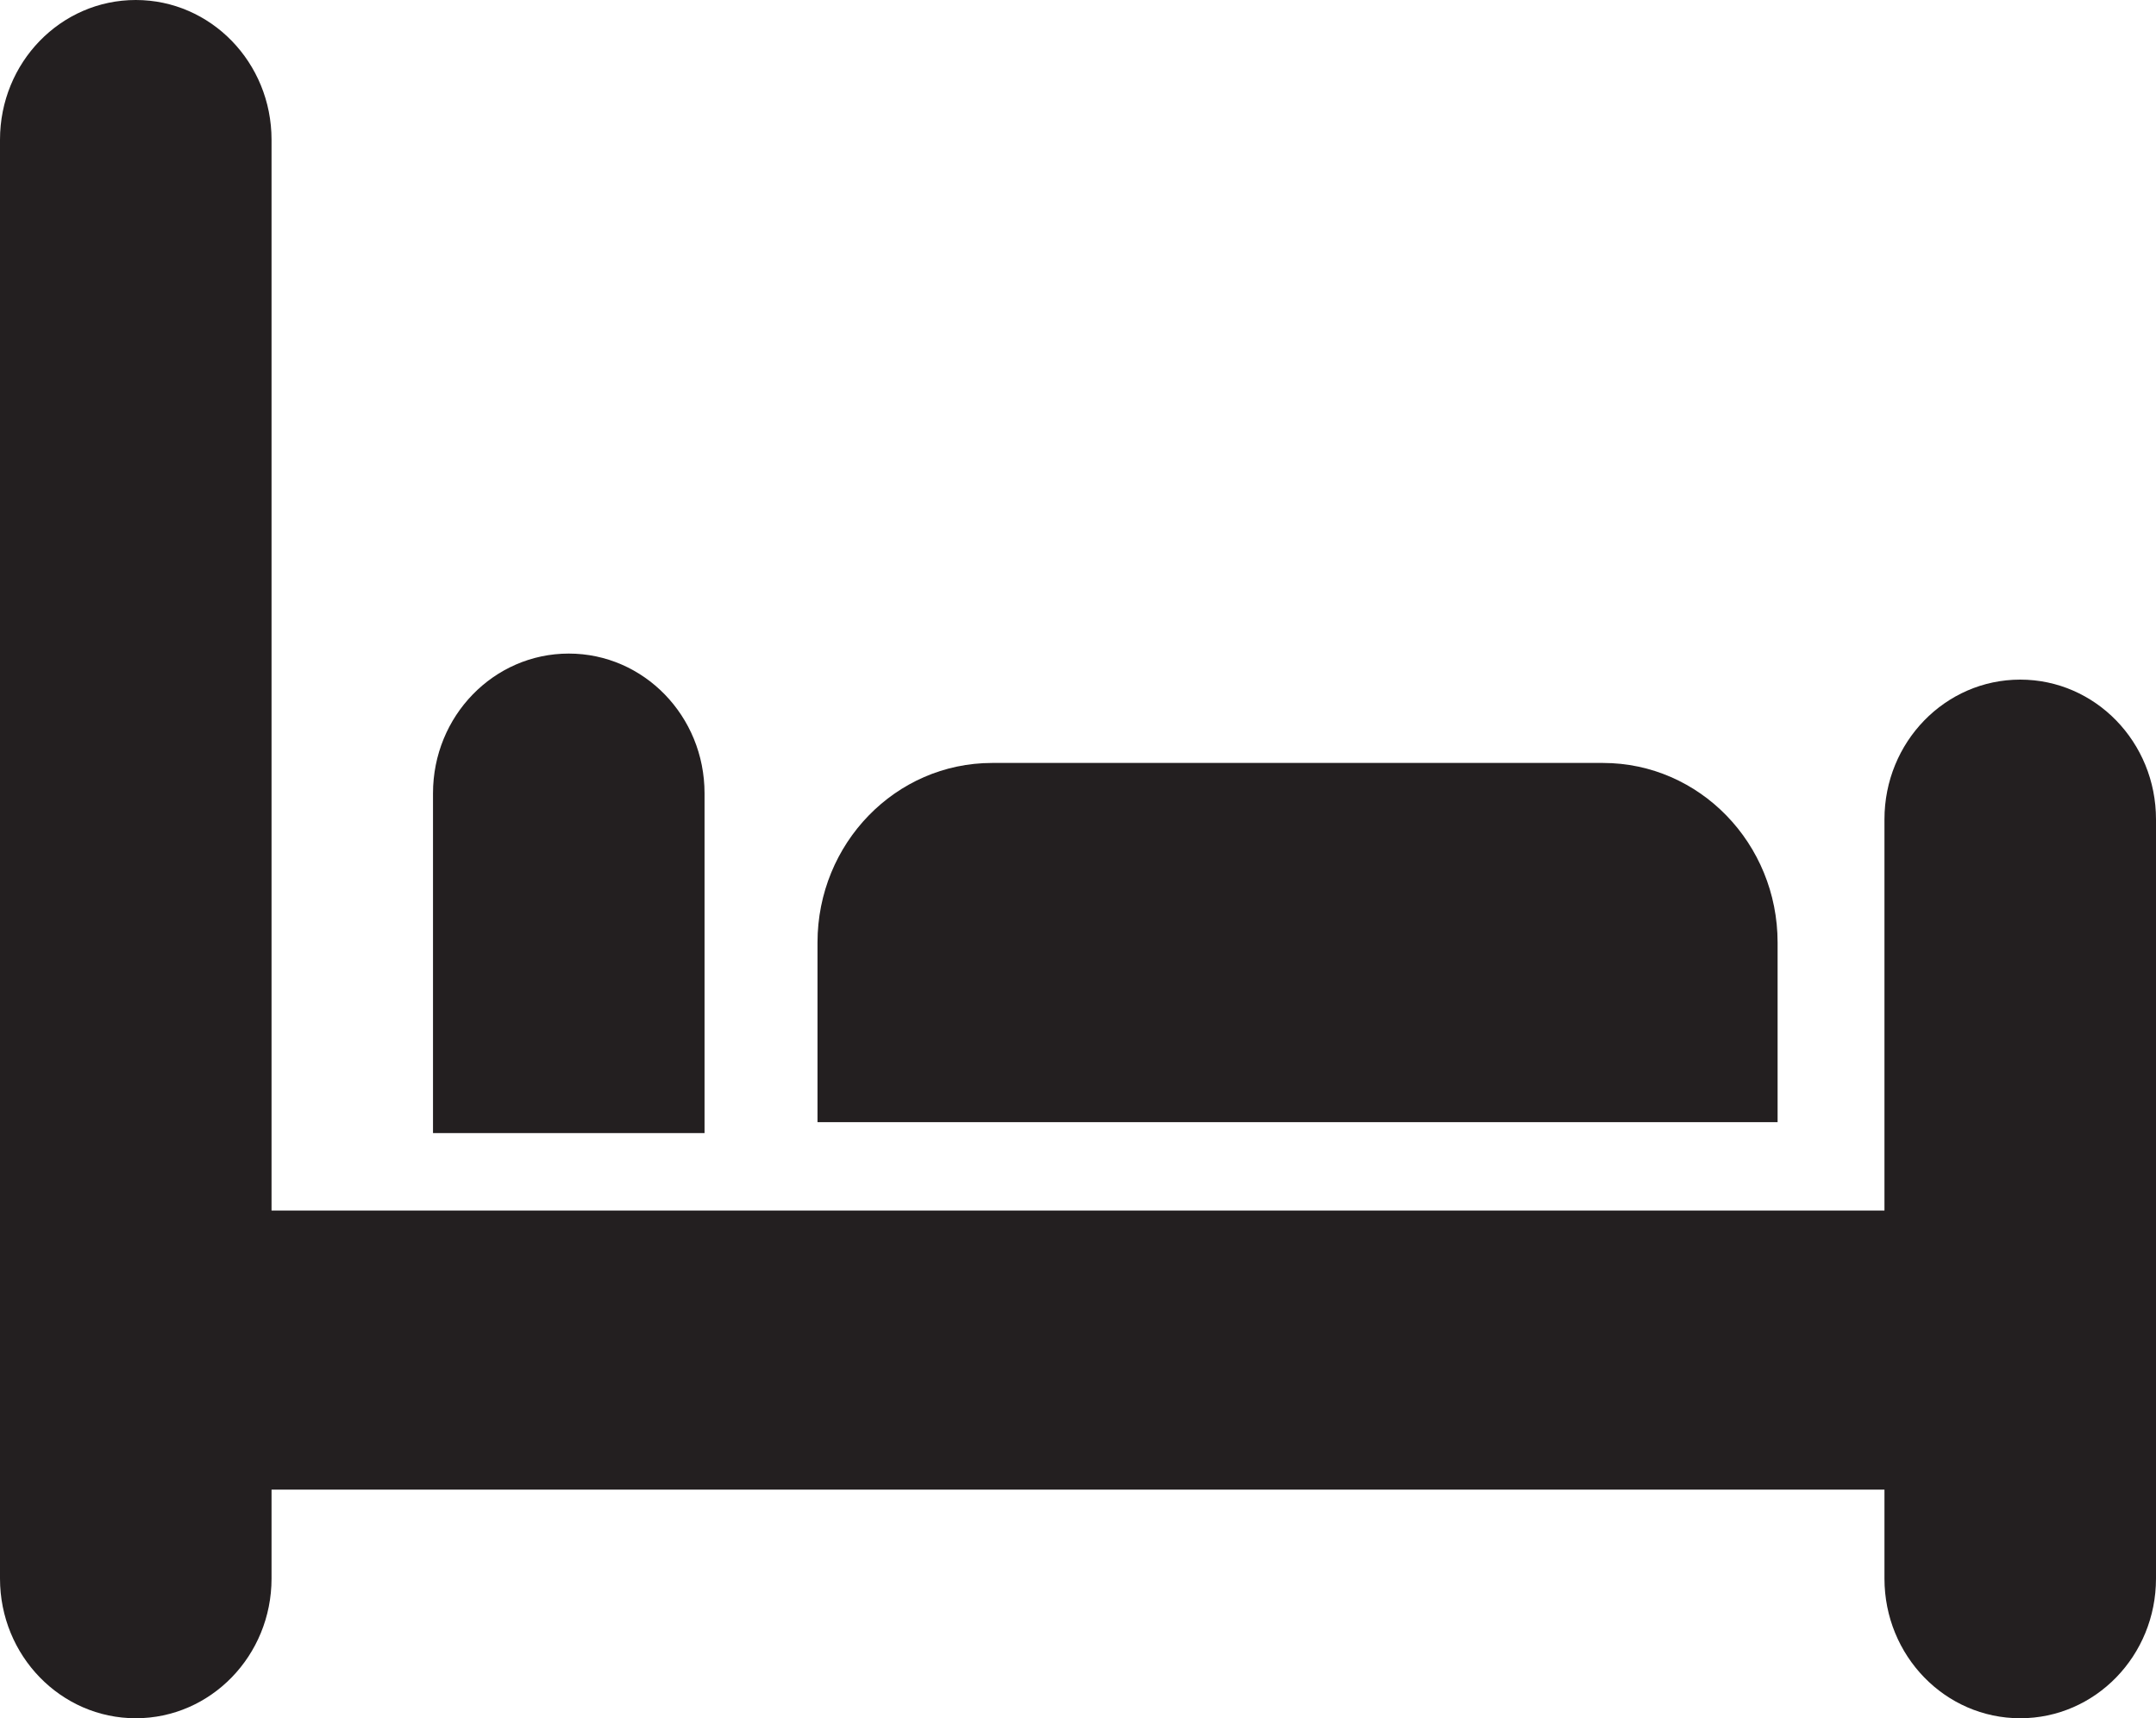 <?xml version="1.0" encoding="UTF-8"?>
<svg id="Layer_1"
	xmlns="http://www.w3.org/2000/svg" viewBox="0 0 120.05 95.67">
	<defs>
		<style>.cls-1{fill:#231f20;}</style>
	</defs>
	<path class="cls-1" d="M112.49,37.84c-4.18,0-7.56,3.48-7.56,7.78v21.78H15.12V7.78C15.12,3.48,11.74,0,7.56,0S0,3.48,0,7.78V87.89c0,4.3,3.39,7.78,7.56,7.78s7.56-3.48,7.56-7.78v-4.95H104.93v4.95c0,4.3,3.38,7.78,7.56,7.78s7.56-3.48,7.56-7.78V45.62c0-4.3-3.38-7.78-7.56-7.78"/>
	<path class="cls-1" d="M39.23,44.17c0-4.3-3.38-7.78-7.56-7.78s-7.56,3.48-7.56,7.78v18.92h15.12v-18.92Z"/>
	<path class="cls-1" d="M98.98,52.48c0-5.52-4.35-10-9.72-10H55.24c-5.37,0-9.72,4.48-9.72,10v10h53.46v-10Z"/>
</svg>